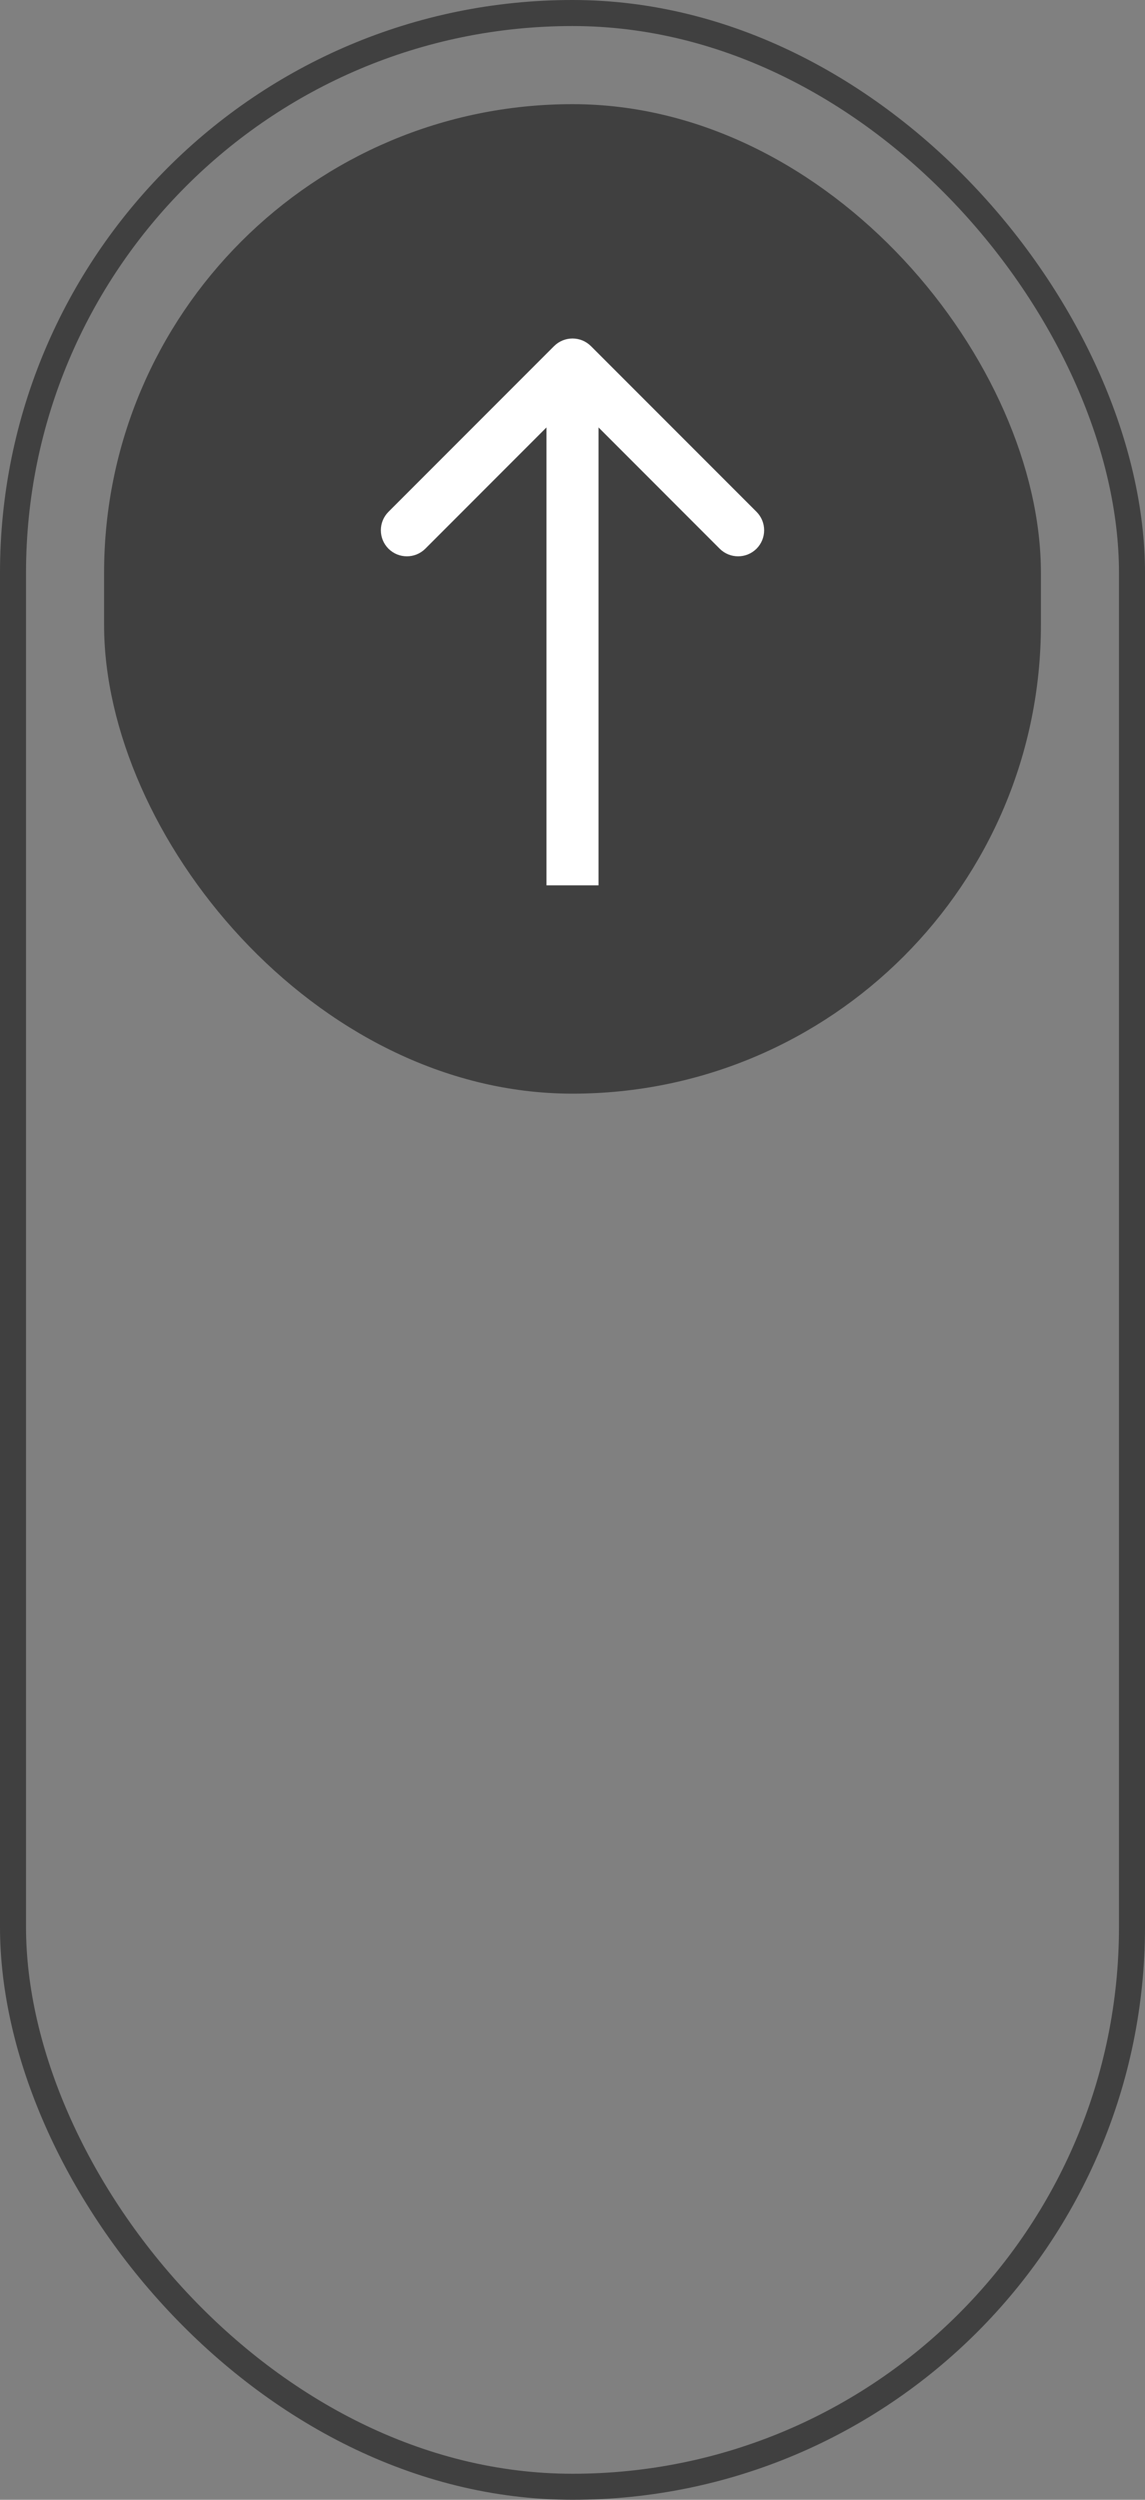 <?xml version="1.0" encoding="UTF-8"?> <svg xmlns="http://www.w3.org/2000/svg" width="22" height="48" viewBox="0 0 22 48" fill="none"><rect x="0" y="0" width="22" height="48" fill="#808080" stroke="none"/> <rect x="0.25" y="0.25" width="21.5" height="47.5" rx="10.75" stroke="#404040" stroke-width="0.5"></rect> <rect x="2" y="2" width="18" height="19" rx="9" fill="#404040"></rect> <path d="M11.354 6.646C11.158 6.451 10.842 6.451 10.646 6.646L7.464 9.828C7.269 10.024 7.269 10.34 7.464 10.536C7.66 10.731 7.976 10.731 8.172 10.536L11 7.707L13.828 10.536C14.024 10.731 14.34 10.731 14.536 10.536C14.731 10.34 14.731 10.024 14.536 9.828L11.354 6.646ZM11.5 17L11.5 7H10.5L10.5 17H11.5Z" fill="white"></path> </svg> 